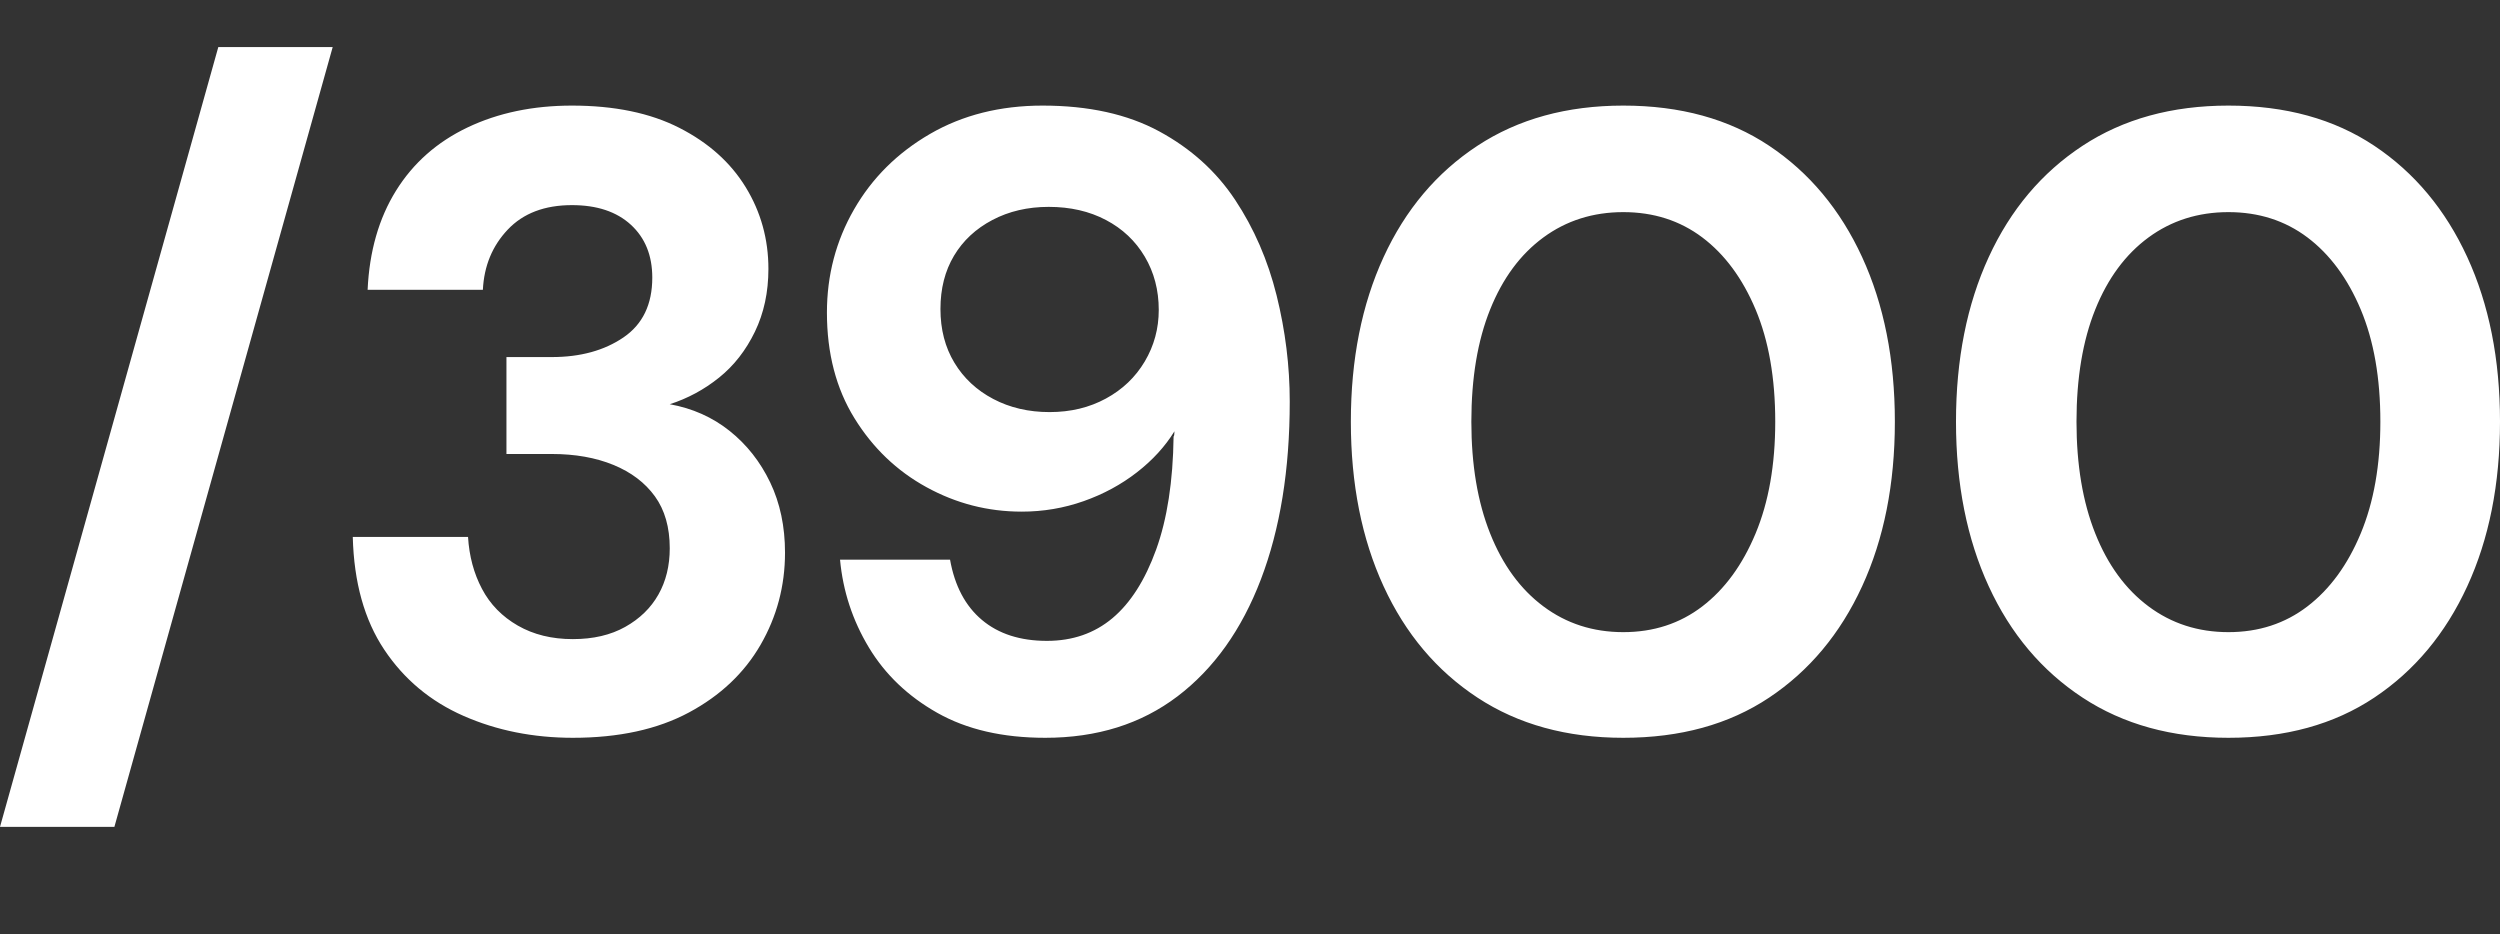 <svg version="1.2" xmlns="http://www.w3.org/2000/svg" viewBox="0 0 1440 538" width="1440" height="538">
	<rect x="0" y="0" width="1440" height="538" fill="#333333" stroke="none"/>
	<defs>
		<clipPath clipPathUnits="userSpaceOnUse" id="cp1">
			<path d="m0 0h1440v538h-1440z"/>
		</clipPath>
	</defs>
	<style>
		.s0 { fill: #ffffff } 
	</style>
	<g id="Page 1" clip-path="url(#cp1)">
		<path id="Path 1" class="s0" d="m65.89 476.27l125.74-449.15h-65.89l-125.74 449.15zm330.95-65.89q27.16-14.58 41.25-38.98 14.08-24.39 14.08-53.06 0-22.63-8.55-40.49-8.56-17.85-23.39-29.68-14.84-11.81-34.45-15.34 15.59-5.02 28.42-15.34 12.82-10.3 20.62-26.4 7.79-16.1 7.79-36.22 0-25.65-13.07-47.03-13.08-21.37-38.23-34.2-25.15-12.82-61.86-12.82-33.7 0-60.11 12.57-26.41 12.58-41.24 36.46-14.84 23.9-16.35 57.09h66.39q1-20.62 14.34-34.7 13.32-14.08 36.97-14.09 21.62 0 33.95 11.32 12.32 11.32 12.32 30.43 0 23.14-16.6 34.45-16.6 11.32-41.24 11.32h-26.16v55.83h26.16q20.11 0 35.46 6.29 15.33 6.29 23.89 18.1 8.55 11.83 8.55 29.93 0 15.09-6.54 26.66-6.54 11.57-19.11 18.61-12.58 7.05-30.18 7.04-18.11 0.01-31.69-7.79-13.58-7.8-20.62-21.13-7.05-13.32-8.05-29.93h-66.39q1 39.24 18.11 64.89 17.09 25.65 45.77 38.22 28.66 12.57 62.87 12.58 39.73 0 66.89-14.59zm281.42-9.3q31.43-23.89 48.03-67.4 16.6-43.51 16.6-102.36 0-30.67-7.55-61.11-7.55-30.42-23.89-55.07-16.35-24.64-43.76-39.49-27.42-14.83-67.15-14.83-36.71 0-64.88 16.34-28.17 16.35-43.76 43.51-15.59 27.16-15.59 59.35 0 35.21 15.85 60.86 15.84 25.66 41.49 39.73 25.65 14.09 54.82 14.09 18.61 0 35.71-6.04 17.1-6.03 30.69-16.6 13.57-10.55 21.62-23.64 0 2.53-0.5 3.02-0.51 38.73-10.06 65.14-9.56 26.4-25.15 39.48-15.59 13.08-37.72 13.08-23.14 0-37.47-12.07-14.34-12.07-18.36-34.71h-63.37q2.51 27.16 16.59 50.55 14.08 23.39 39.49 37.72 25.39 14.34 62.11 14.34 44.76 0 76.21-23.89zm-106.13-171.27q-14.34-7.54-22.39-20.87-8.04-13.32-8.04-30.93-0.01-17.6 7.79-30.68 7.8-13.08 22.13-20.62 14.34-7.55 32.45-7.55 18.6 0 32.94 7.55 14.33 7.54 22.38 21.12 8.05 13.58 8.05 30.68 0 16.1-8.05 29.68-8.05 13.58-22.38 21.37-14.33 7.8-32.44 7.8-18.11 0-32.44-7.55zm446.89 172.02q34.7-23.13 53.56-64.13 18.86-40.98 18.86-94.81 0-53.81-18.86-94.81-18.86-40.99-53.56-64.13-34.71-23.13-84-23.13-48.79 0-84 23.13-35.21 23.14-54.07 64.13-18.86 41-18.86 94.81 0 53.83 18.86 94.81 18.86 41 54.07 64.13 35.21 23.14 84 23.14 49.29 0 84-23.14zm-130.02-52.56q-19.88-14.83-30.68-42-10.82-27.15-10.82-64.38 0-37.72 10.82-64.63 10.8-26.9 30.68-41.5 19.86-14.58 46.02-14.58 26.15 0 45.52 14.58 19.36 14.6 30.68 41.5 11.32 26.91 11.32 64.63 0 37.23-11.32 64.38-11.32 27.17-30.68 42-19.37 14.84-45.52 14.84-26.16 0-46.02-14.84zm478.57 52.56q34.71-23.13 53.57-64.13 18.86-40.98 18.86-94.81 0-53.81-18.86-94.81-18.86-40.99-53.57-64.13-34.71-23.13-83.99-23.13-48.8 0-84 23.13-35.21 23.14-54.07 64.13-18.86 41-18.86 94.81 0 53.83 18.86 94.81 18.86 41 54.07 64.13 35.2 23.14 84 23.14 49.28 0 83.99-23.14zm-130.02-52.56q-19.87-14.83-30.68-42-10.81-27.15-10.81-64.38 0-37.72 10.81-64.63 10.81-26.9 30.68-41.5 19.87-14.58 46.03-14.58 26.14 0 45.51 14.58 19.37 14.6 30.69 41.5 11.31 26.91 11.31 64.63 0 37.23-11.31 64.38-11.32 27.17-30.69 42-19.37 14.84-45.51 14.84-26.16 0-46.03-14.84z"/>
	</g>
</svg>